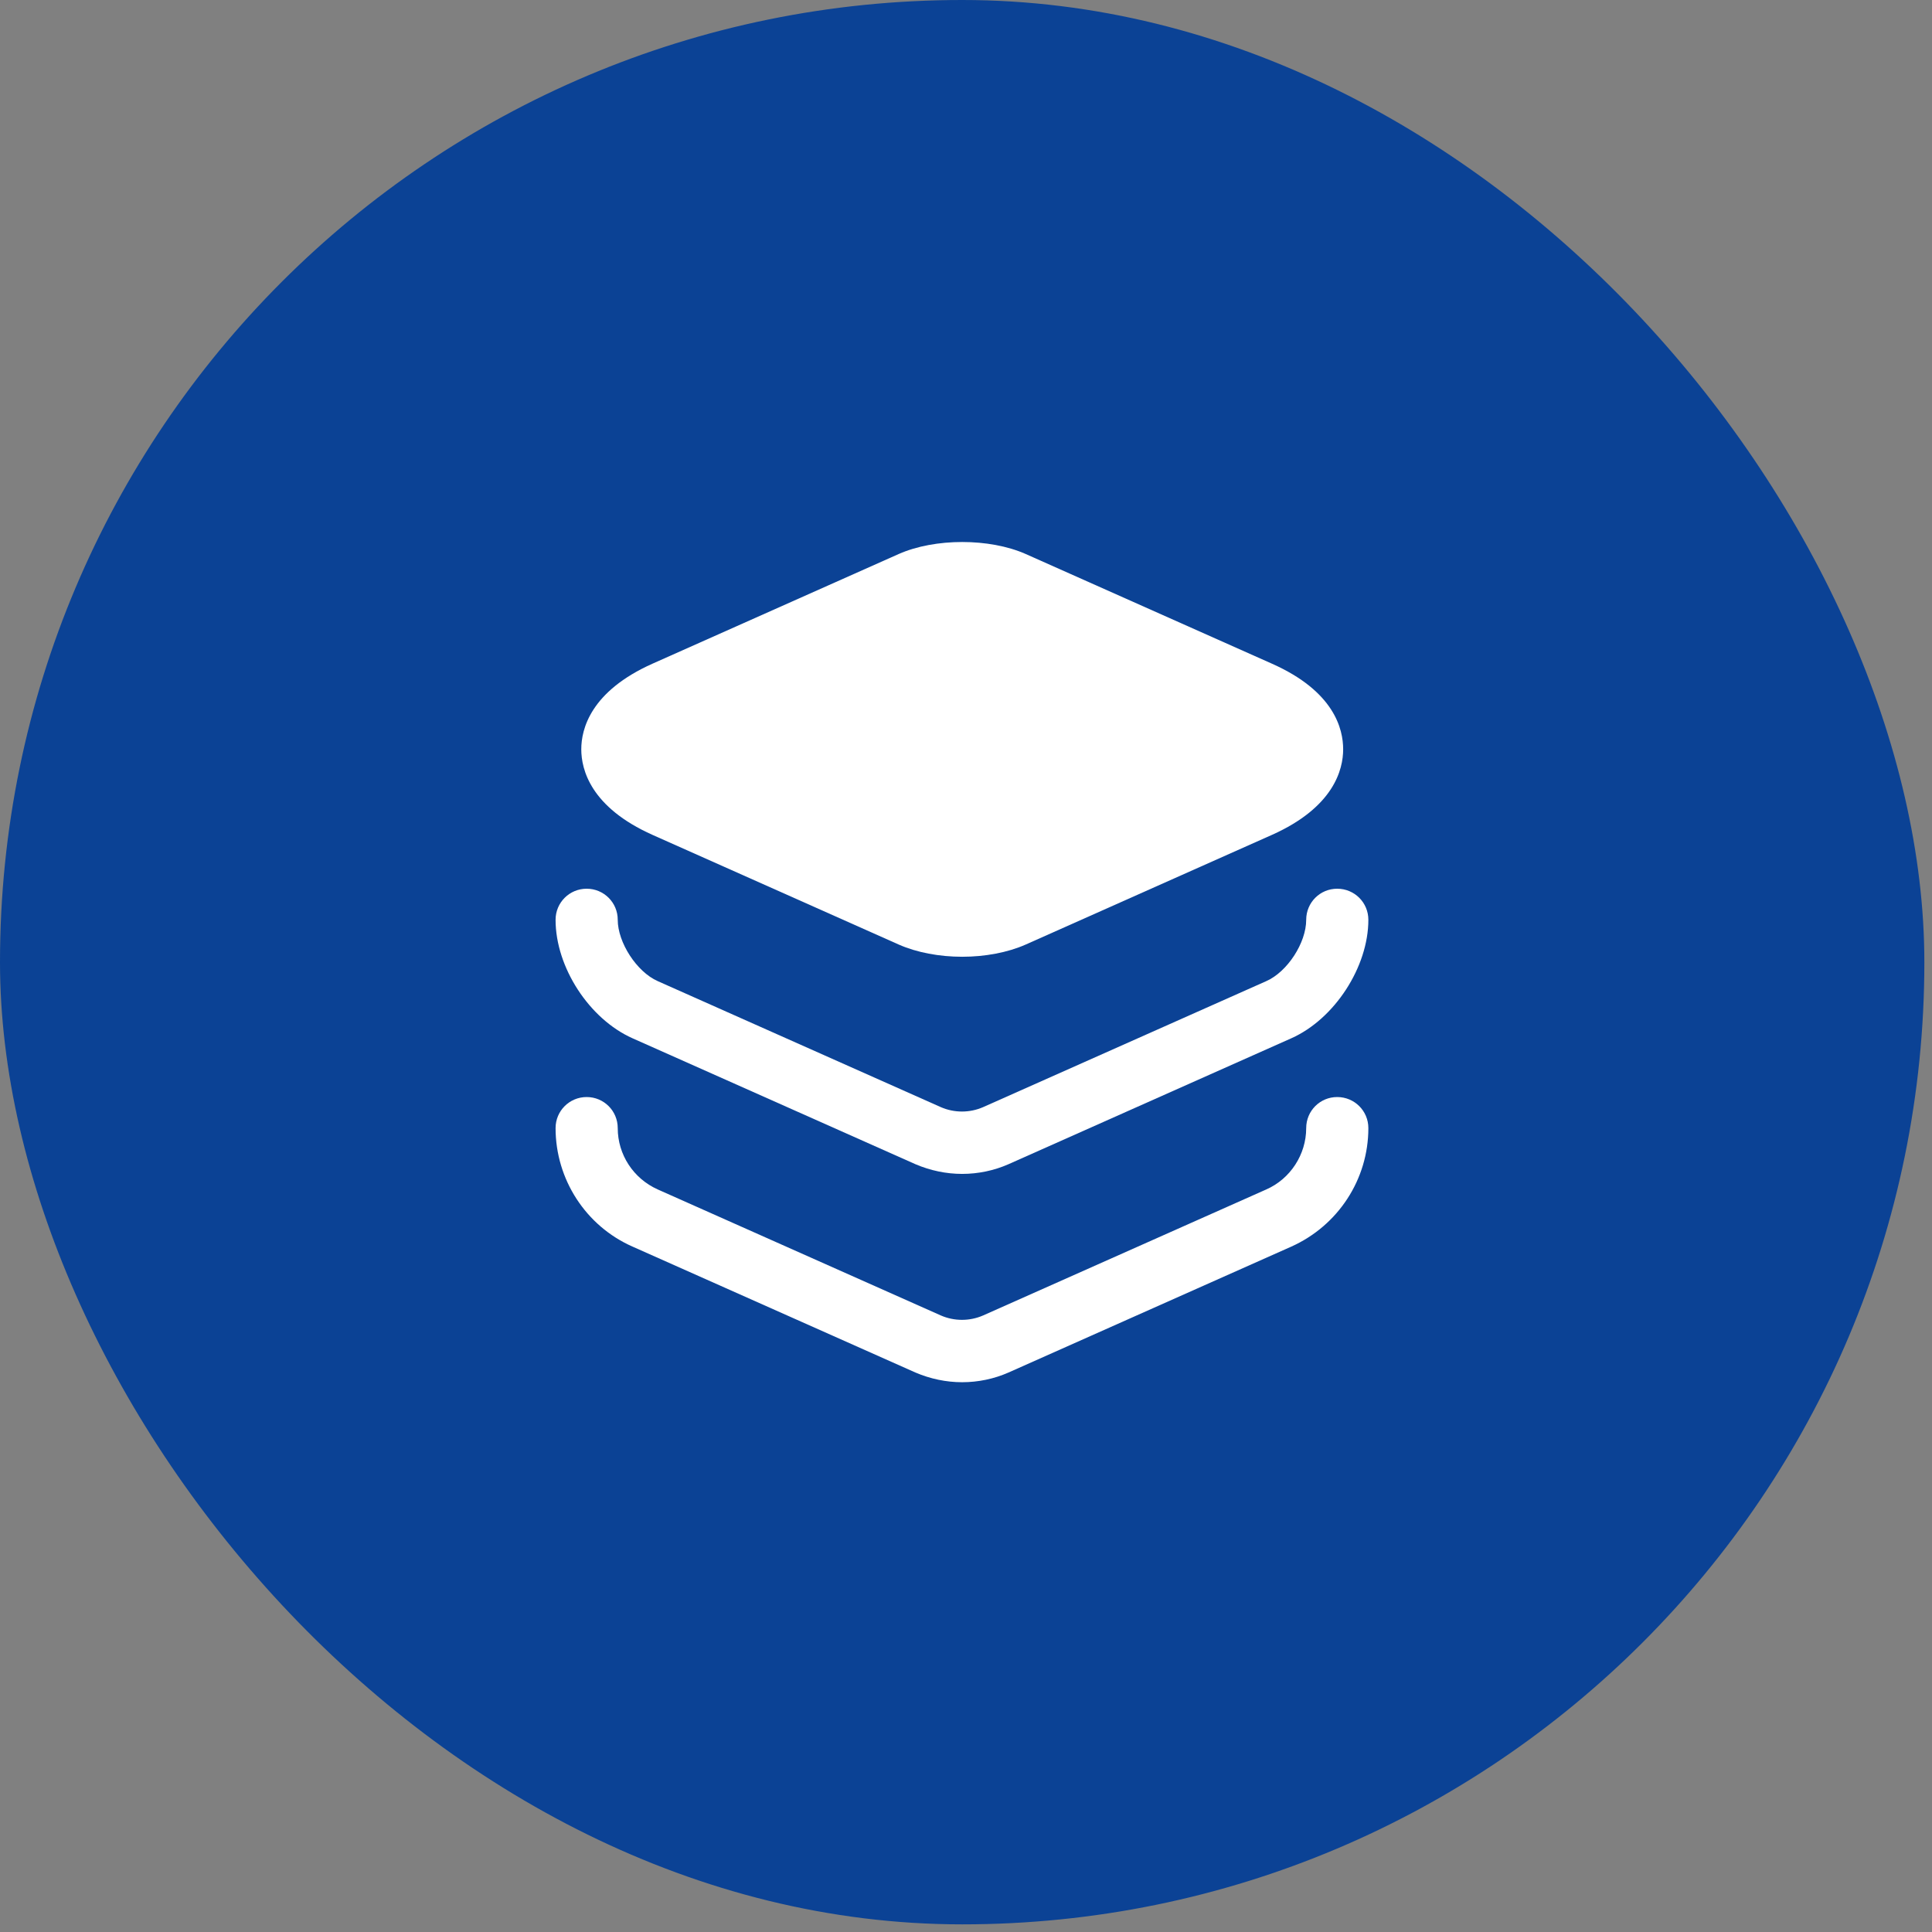 <svg width="23" height="23" viewBox="0 0 23 23" fill="none" xmlns="http://www.w3.org/2000/svg">
<rect x="0" y="0" width="23" height="23" fill="#808080" stroke="none"/>
<rect width="22.909" height="22.909" rx="11.454" fill="#0B4295"/>
<path d="M15.14 7.9L12.21 6.595C11.78 6.405 11.13 6.405 10.7 6.595L7.77 7.9C7.03 8.23 6.92 8.68 6.92 8.92C6.92 9.16 7.03 9.61 7.77 9.94L10.7 11.245C10.915 11.34 11.185 11.39 11.455 11.39C11.725 11.39 11.995 11.34 12.21 11.245L15.14 9.94C15.88 9.61 15.99 9.16 15.99 8.92C15.99 8.68 15.885 8.23 15.14 7.9Z" fill="white"/>
<path d="M11.454 13.975C11.264 13.975 11.075 13.935 10.899 13.86L7.529 12.36C7.014 12.13 6.614 11.515 6.614 10.95C6.614 10.745 6.779 10.58 6.984 10.58C7.189 10.58 7.354 10.745 7.354 10.95C7.354 11.22 7.58 11.57 7.83 11.68L11.2 13.18C11.36 13.25 11.544 13.25 11.704 13.18L15.075 11.68C15.325 11.57 15.55 11.225 15.55 10.95C15.55 10.745 15.714 10.58 15.919 10.58C16.125 10.58 16.29 10.745 16.29 10.95C16.29 11.51 15.889 12.13 15.374 12.36L12.005 13.86C11.835 13.935 11.645 13.975 11.454 13.975Z" fill="white"/>
<path d="M11.454 16.455C11.264 16.455 11.075 16.415 10.899 16.34L7.529 14.84C6.974 14.595 6.614 14.04 6.614 13.43C6.614 13.225 6.779 13.06 6.984 13.06C7.189 13.06 7.354 13.225 7.354 13.43C7.354 13.745 7.54 14.03 7.83 14.16L11.2 15.66C11.36 15.73 11.544 15.73 11.704 15.66L15.075 14.16C15.36 14.035 15.55 13.745 15.55 13.43C15.55 13.225 15.714 13.06 15.919 13.06C16.125 13.06 16.29 13.225 16.29 13.43C16.29 14.04 15.93 14.59 15.374 14.84L12.005 16.34C11.835 16.415 11.645 16.455 11.454 16.455Z" fill="white"/>
</svg>

